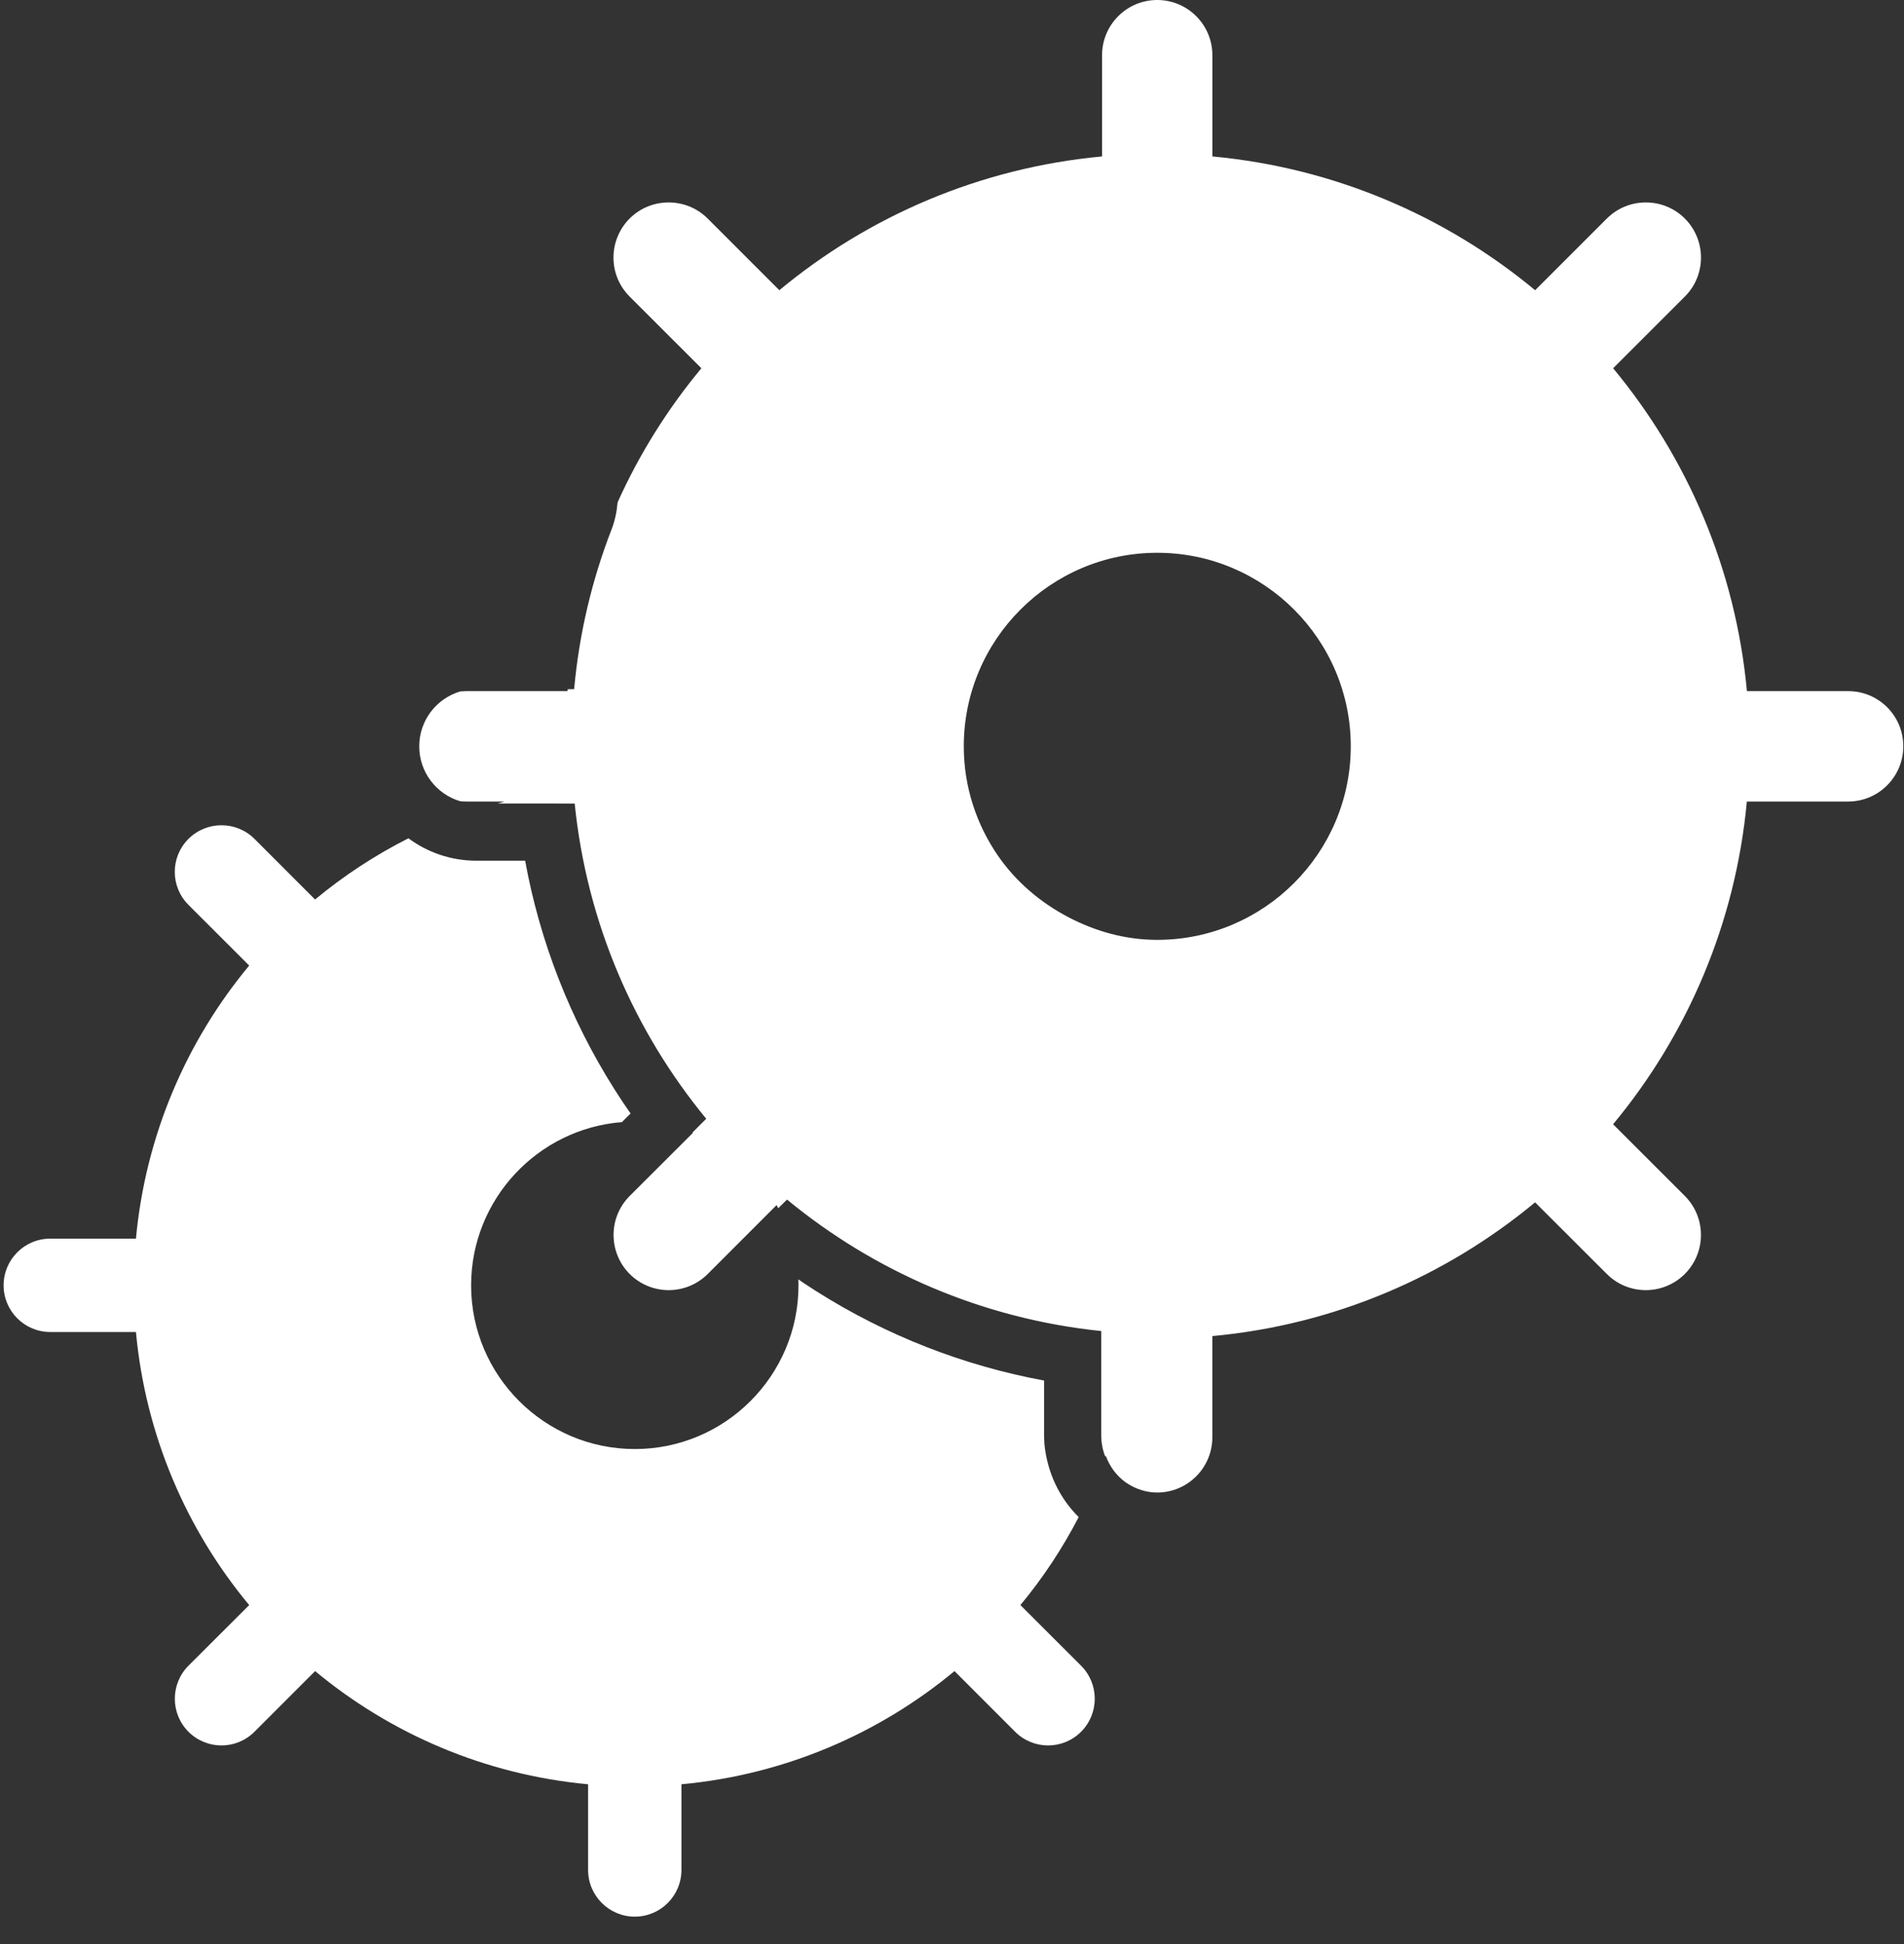<?xml version="1.0" encoding="UTF-8"?> <svg xmlns="http://www.w3.org/2000/svg" xmlns:xlink="http://www.w3.org/1999/xlink" width="48px" height="49px" viewBox="0 0 48 49"><rect x="0" y="0" width="48" height="49" fill="#333333" stroke="none"/> <!-- Generator: Sketch 64 (93537) - https://sketch.com --> <title>two-cogwheels</title> <desc>Created with Sketch.</desc> <g id="Page-1" stroke="none" stroke-width="1" fill="none" fill-rule="evenodd"> <g id="two-cogwheels" fill="#FFFFFF" fill-rule="nonzero"> <path d="M4.751,21.144 C5.211,20.686 5.955,20.686 6.416,21.144 L6.416,21.144 L7.943,22.672 C8.664,22.073 9.454,21.555 10.297,21.129 C10.776,21.484 11.369,21.694 12.01,21.694 L13.239,21.694 L13.31,22.061 C13.734,24.111 14.548,26.047 15.699,27.777 L15.897,28.065 L15.678,28.283 C13.554,28.45 11.877,30.232 11.877,32.397 C11.877,34.672 13.729,36.523 16.005,36.523 C18.28,36.523 20.13,34.671 20.13,32.398 C20.13,32.347 20.129,32.297 20.127,32.246 L20.258,32.337 C21.983,33.486 23.913,34.299 25.957,34.725 L26.321,34.796 L26.321,36.181 L26.329,36.388 C26.399,37.124 26.717,37.767 27.194,38.238 C26.783,39.03 26.291,39.774 25.725,40.456 L25.725,40.456 L27.254,41.984 C27.714,42.445 27.714,43.189 27.254,43.649 C27.023,43.879 26.724,43.994 26.422,43.994 C26.122,43.994 25.821,43.878 25.591,43.649 L25.591,43.649 L24.063,42.12 C22.158,43.702 19.781,44.731 17.179,44.973 L17.179,44.973 L17.179,47.132 C17.179,47.782 16.653,48.309 16.003,48.309 C15.353,48.309 14.826,47.781 14.826,47.132 L14.826,47.132 L14.826,44.973 C12.225,44.731 9.849,43.702 7.944,42.12 L7.944,42.12 L6.415,43.649 C6.184,43.879 5.884,43.994 5.582,43.994 C5.283,43.994 4.981,43.878 4.751,43.649 C4.293,43.189 4.293,42.445 4.751,41.984 L4.751,41.984 L6.282,40.456 C4.699,38.553 3.669,36.175 3.427,33.573 L3.427,33.573 L1.267,33.573 C0.617,33.573 0.091,33.046 0.091,32.397 C0.091,31.747 0.617,31.22 1.267,31.22 L1.267,31.22 L3.427,31.22 C3.669,28.618 4.7,26.241 6.282,24.337 L6.282,24.337 L4.751,22.807 C4.291,22.348 4.291,21.604 4.751,21.144 Z M29.173,2.73071326e-14 C29.942,2.73071326e-14 30.564,0.625 30.564,1.391 L30.564,1.391 L30.564,3.943 C33.641,4.229 36.449,5.446 38.701,7.315 L38.701,7.315 L40.509,5.508 C41.052,4.967 41.932,4.967 42.475,5.508 C43.018,6.054 43.018,6.932 42.475,7.475 L42.475,7.475 L40.667,9.282 C42.537,11.535 43.755,14.344 44.04,17.42 L44.04,17.42 L46.594,17.42 C47.362,17.42 47.984,18.043 47.982,18.81 C47.982,19.578 47.36,20.203 46.591,20.203 L46.591,20.203 L44.038,20.203 C43.753,23.275 42.536,26.085 40.666,28.337 L40.666,28.337 L42.474,30.143 C43.017,30.688 43.017,31.565 42.474,32.111 C42.202,32.382 41.845,32.518 41.491,32.518 C41.135,32.518 40.778,32.381 40.508,32.111 L40.508,32.111 L38.7,30.305 C36.446,32.174 33.639,33.392 30.563,33.676 L30.563,33.676 L30.563,36.228 C30.563,36.996 29.94,37.619 29.172,37.619 C29.131,37.619 29.09,37.617 29.05,37.614 C28.799,37.587 28.568,37.497 28.373,37.359 C28.146,37.194 27.972,36.96 27.876,36.69 C27.872,36.699 27.869,36.708 27.865,36.718 C27.815,36.592 27.782,36.459 27.769,36.32 L27.762,36.181 L27.762,33.549 C24.77,33.241 22.041,32.048 19.841,30.235 L19.62,30.454 L19.578,30.374 L17.841,32.112 C17.568,32.382 17.213,32.518 16.858,32.518 C16.503,32.518 16.147,32.382 15.875,32.112 C15.332,31.566 15.332,30.687 15.875,30.144 L15.875,30.144 L17.47,28.552 C17.465,28.55 17.461,28.548 17.456,28.546 L17.804,28.198 C15.987,25.992 14.792,23.254 14.488,20.253 L12.548,20.252 L12.721,20.203 L11.754,20.203 C11.703,20.203 11.652,20.2 11.602,20.195 C11.005,20.019 10.569,19.466 10.569,18.811 C10.569,18.158 11.003,17.606 11.599,17.429 L11.621,17.426 L11.621,17.426 L11.754,17.42 L14.307,17.42 C14.308,17.403 14.31,17.387 14.312,17.371 L14.474,17.37 C14.602,15.959 14.927,14.605 15.421,13.335 C15.5,13.132 15.548,12.905 15.57,12.661 C16.121,11.437 16.834,10.302 17.682,9.282 L17.682,9.282 L15.873,7.475 C15.33,6.932 15.33,6.054 15.873,5.508 C16.415,4.967 17.298,4.967 17.84,5.508 L17.84,5.508 L19.647,7.315 C21.899,5.446 24.707,4.229 27.783,3.943 L27.783,3.943 L27.783,1.391 C27.783,0.625 28.405,2.73071326e-14 29.173,2.73071326e-14 Z M29.174,13.933 C26.484,13.933 24.297,16.122 24.297,18.811 C24.297,19.836 24.619,20.786 25.162,21.573 C25.616,22.229 26.233,22.752 26.942,23.122 C27.615,23.472 28.365,23.689 29.173,23.689 C31.865,23.689 34.053,21.499 34.053,18.811 C34.053,16.122 31.866,13.933 29.174,13.933 Z" id="Combined-Shape"></path> </g> </g> </svg> 
